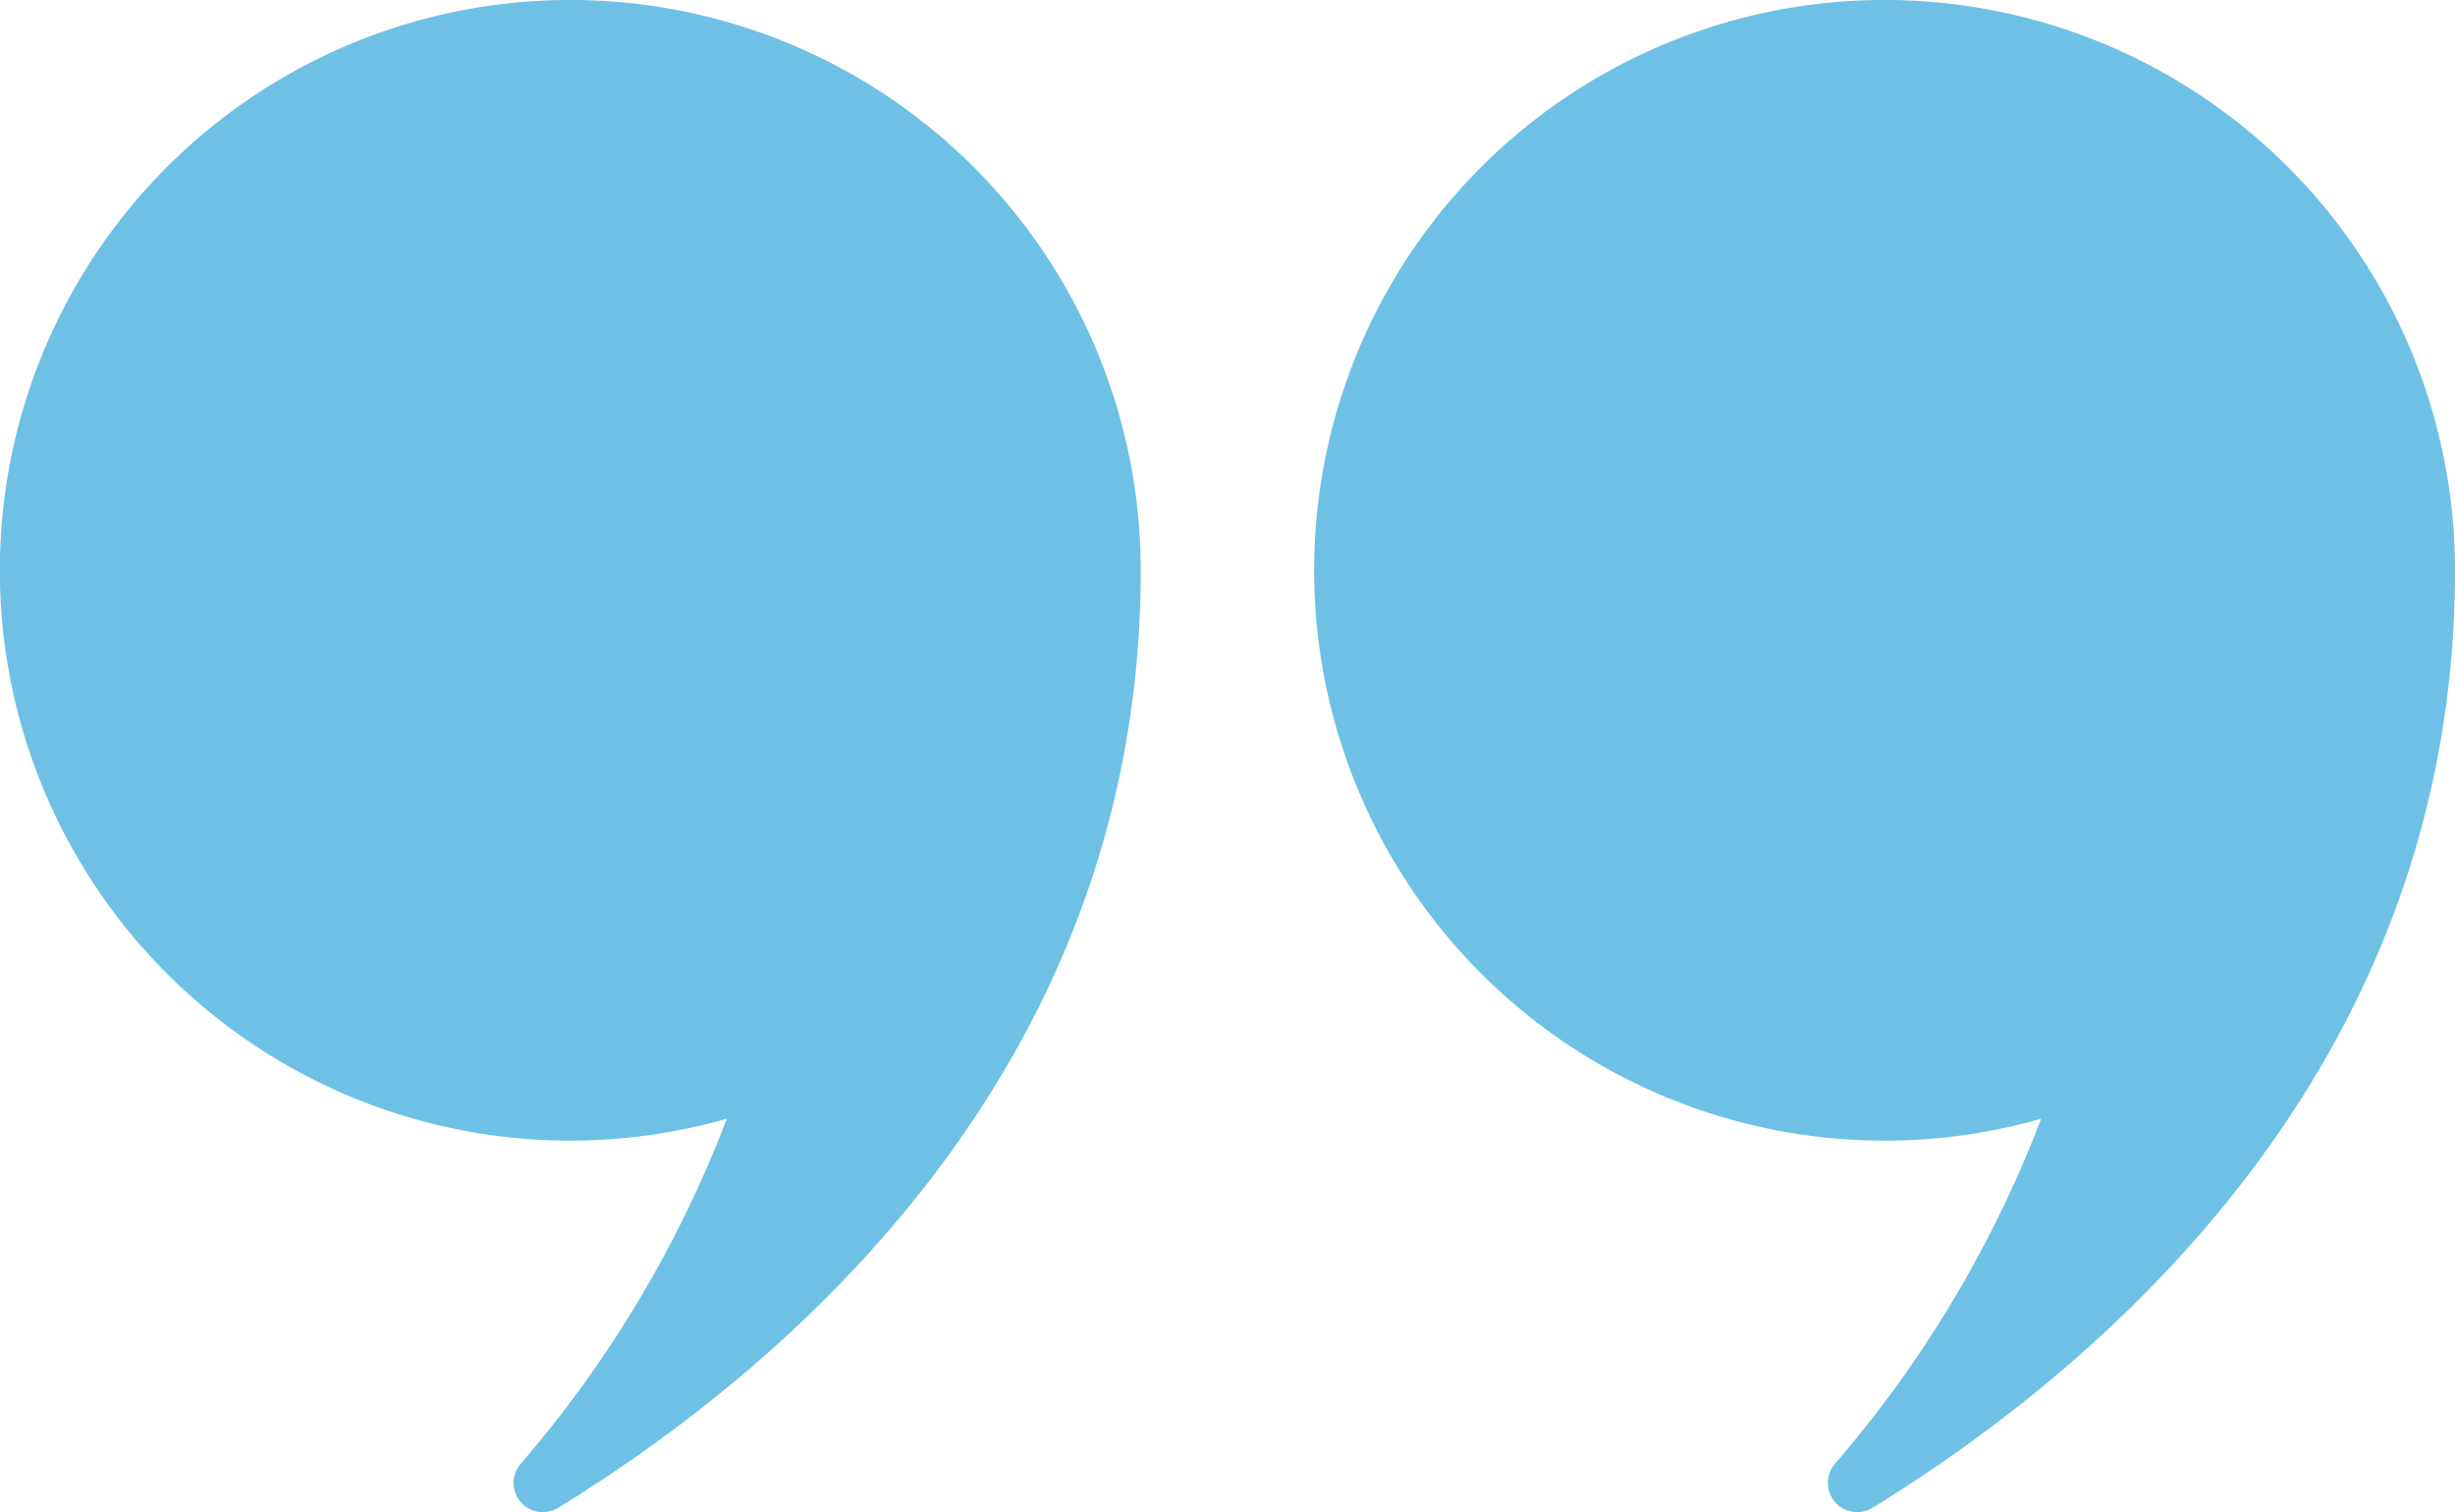 <svg xmlns="http://www.w3.org/2000/svg" width="77.216" height="47.578" viewBox="0 0 77.216 47.578">
  <g id="Group_30" data-name="Group 30" transform="translate(-149.98 -365.99)">
    <path id="Path_3" data-name="Path 3" d="M649.669,383.93c0,15.781-11.288,25.171-18.325,29.494a.92.92,0,0,1-1.174-1.389,36.576,36.576,0,0,0,6.481-10.851,17.942,17.942,0,1,1,13.018-17.255Z" transform="translate(-422.472 0)" fill="#6ec1e4"/>
    <path id="Path_4" data-name="Path 4" d="M185.859,383.93c0,15.781-11.288,25.171-18.325,29.494a.92.92,0,0,1-1.174-1.389,36.576,36.576,0,0,0,6.481-10.851,17.942,17.942,0,1,1,13.018-17.255Z" transform="translate(0 0)" fill="#6ec1e4"/>
  </g>
</svg>
